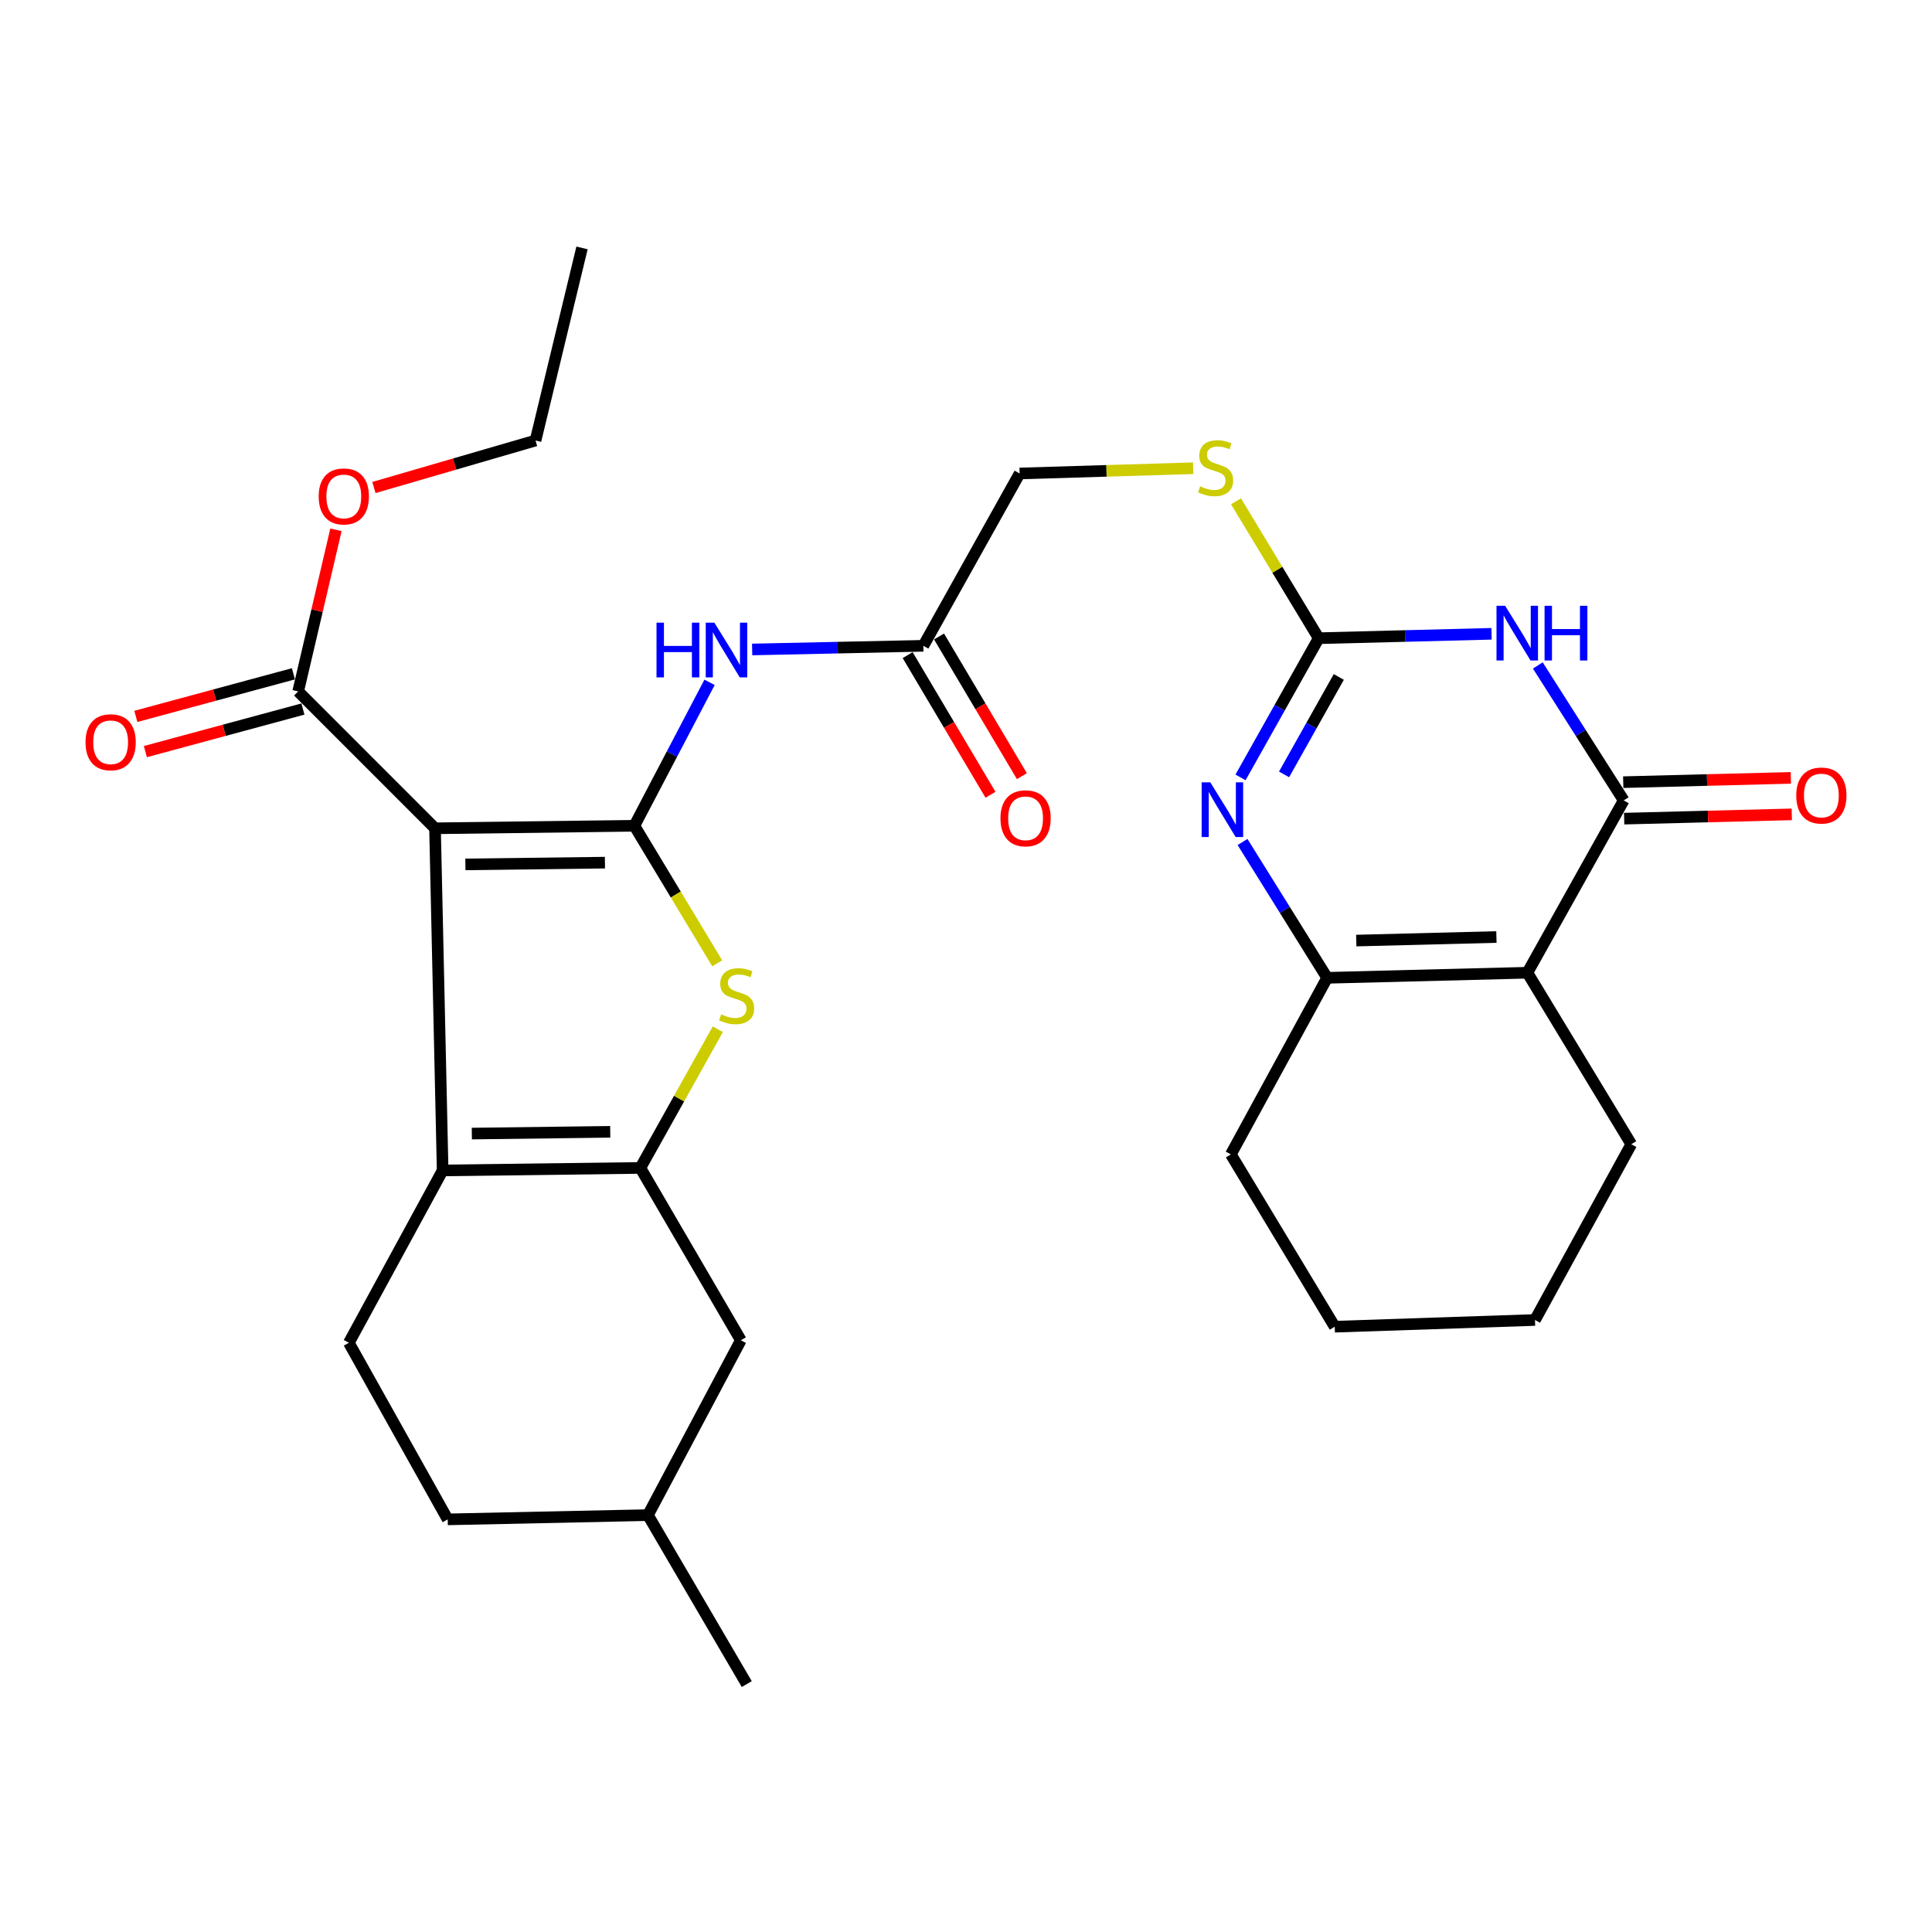 <?xml version='1.0' encoding='iso-8859-1'?>
<svg version='1.1' baseProfile='full'
              xmlns='http://www.w3.org/2000/svg'
                      xmlns:rdkit='http://www.rdkit.org/xml'
                      xmlns:xlink='http://www.w3.org/1999/xlink'
                  xml:space='preserve'
width='1000px' height='1000px' viewBox='0 0 1000 1000'>
<!-- END OF HEADER -->
<rect style='opacity:1.0;fill:#FFFFFF;stroke:none' width='1000' height='1000' x='0' y='0'> </rect>
<path class='bond-0' d='M 328.352,427.423 L 225.167,428.724' style='fill:none;fill-rule:evenodd;stroke:#000000;stroke-width:6px;stroke-linecap:butt;stroke-linejoin:miter;stroke-opacity:1' />
<path class='bond-0' d='M 313.112,446.503 L 240.883,447.414' style='fill:none;fill-rule:evenodd;stroke:#000000;stroke-width:6px;stroke-linecap:butt;stroke-linejoin:miter;stroke-opacity:1' />
<path class='bond-6' d='M 328.352,427.423 L 349.79,463.018' style='fill:none;fill-rule:evenodd;stroke:#000000;stroke-width:6px;stroke-linecap:butt;stroke-linejoin:miter;stroke-opacity:1' />
<path class='bond-6' d='M 349.79,463.018 L 371.228,498.614' style='fill:none;fill-rule:evenodd;stroke:#CCCC00;stroke-width:6px;stroke-linecap:butt;stroke-linejoin:miter;stroke-opacity:1' />
<path class='bond-10' d='M 328.352,427.423 L 347.807,390.301' style='fill:none;fill-rule:evenodd;stroke:#000000;stroke-width:6px;stroke-linecap:butt;stroke-linejoin:miter;stroke-opacity:1' />
<path class='bond-10' d='M 347.807,390.301 L 367.263,353.18' style='fill:none;fill-rule:evenodd;stroke:#0000FF;stroke-width:6px;stroke-linecap:butt;stroke-linejoin:miter;stroke-opacity:1' />
<path class='bond-2' d='M 225.167,428.724 L 229.113,605.818' style='fill:none;fill-rule:evenodd;stroke:#000000;stroke-width:6px;stroke-linecap:butt;stroke-linejoin:miter;stroke-opacity:1' />
<path class='bond-11' d='M 225.167,428.724 L 154.332,357.878' style='fill:none;fill-rule:evenodd;stroke:#000000;stroke-width:6px;stroke-linecap:butt;stroke-linejoin:miter;stroke-opacity:1' />
<path class='bond-1' d='M 772.015,328.051 L 727.288,329.193' style='fill:none;fill-rule:evenodd;stroke:#0000FF;stroke-width:6px;stroke-linecap:butt;stroke-linejoin:miter;stroke-opacity:1' />
<path class='bond-1' d='M 727.288,329.193 L 682.561,330.335' style='fill:none;fill-rule:evenodd;stroke:#000000;stroke-width:6px;stroke-linecap:butt;stroke-linejoin:miter;stroke-opacity:1' />
<path class='bond-4' d='M 795.969,344.437 L 818.196,379.362' style='fill:none;fill-rule:evenodd;stroke:#0000FF;stroke-width:6px;stroke-linecap:butt;stroke-linejoin:miter;stroke-opacity:1' />
<path class='bond-4' d='M 818.196,379.362 L 840.422,414.286' style='fill:none;fill-rule:evenodd;stroke:#000000;stroke-width:6px;stroke-linecap:butt;stroke-linejoin:miter;stroke-opacity:1' />
<path class='bond-13' d='M 229.113,605.818 L 180.563,695.026' style='fill:none;fill-rule:evenodd;stroke:#000000;stroke-width:6px;stroke-linecap:butt;stroke-linejoin:miter;stroke-opacity:1' />
<path class='bond-30' d='M 229.113,605.818 L 331.447,604.517' style='fill:none;fill-rule:evenodd;stroke:#000000;stroke-width:6px;stroke-linecap:butt;stroke-linejoin:miter;stroke-opacity:1' />
<path class='bond-30' d='M 244.223,586.738 L 315.857,585.827' style='fill:none;fill-rule:evenodd;stroke:#000000;stroke-width:6px;stroke-linecap:butt;stroke-linejoin:miter;stroke-opacity:1' />
<path class='bond-3' d='M 331.447,604.517 L 351.493,568.625' style='fill:none;fill-rule:evenodd;stroke:#000000;stroke-width:6px;stroke-linecap:butt;stroke-linejoin:miter;stroke-opacity:1' />
<path class='bond-3' d='M 351.493,568.625 L 371.539,532.733' style='fill:none;fill-rule:evenodd;stroke:#CCCC00;stroke-width:6px;stroke-linecap:butt;stroke-linejoin:miter;stroke-opacity:1' />
<path class='bond-15' d='M 331.447,604.517 L 383.459,693.714' style='fill:none;fill-rule:evenodd;stroke:#000000;stroke-width:6px;stroke-linecap:butt;stroke-linejoin:miter;stroke-opacity:1' />
<path class='bond-16' d='M 840.663,423.726 L 884.04,422.619' style='fill:none;fill-rule:evenodd;stroke:#000000;stroke-width:6px;stroke-linecap:butt;stroke-linejoin:miter;stroke-opacity:1' />
<path class='bond-16' d='M 884.04,422.619 L 927.417,421.511' style='fill:none;fill-rule:evenodd;stroke:#FF0000;stroke-width:6px;stroke-linecap:butt;stroke-linejoin:miter;stroke-opacity:1' />
<path class='bond-16' d='M 840.181,404.846 L 883.558,403.738' style='fill:none;fill-rule:evenodd;stroke:#000000;stroke-width:6px;stroke-linecap:butt;stroke-linejoin:miter;stroke-opacity:1' />
<path class='bond-16' d='M 883.558,403.738 L 926.935,402.63' style='fill:none;fill-rule:evenodd;stroke:#FF0000;stroke-width:6px;stroke-linecap:butt;stroke-linejoin:miter;stroke-opacity:1' />
<path class='bond-32' d='M 840.422,414.286 L 790.571,503.484' style='fill:none;fill-rule:evenodd;stroke:#000000;stroke-width:6px;stroke-linecap:butt;stroke-linejoin:miter;stroke-opacity:1' />
<path class='bond-5' d='M 790.571,503.484 L 686.936,506.117' style='fill:none;fill-rule:evenodd;stroke:#000000;stroke-width:6px;stroke-linecap:butt;stroke-linejoin:miter;stroke-opacity:1' />
<path class='bond-5' d='M 774.546,484.998 L 702.002,486.842' style='fill:none;fill-rule:evenodd;stroke:#000000;stroke-width:6px;stroke-linecap:butt;stroke-linejoin:miter;stroke-opacity:1' />
<path class='bond-20' d='M 790.571,503.484 L 844.356,592.251' style='fill:none;fill-rule:evenodd;stroke:#000000;stroke-width:6px;stroke-linecap:butt;stroke-linejoin:miter;stroke-opacity:1' />
<path class='bond-7' d='M 682.561,330.335 L 661.157,294.901' style='fill:none;fill-rule:evenodd;stroke:#000000;stroke-width:6px;stroke-linecap:butt;stroke-linejoin:miter;stroke-opacity:1' />
<path class='bond-7' d='M 661.157,294.901 L 639.753,259.468' style='fill:none;fill-rule:evenodd;stroke:#CCCC00;stroke-width:6px;stroke-linecap:butt;stroke-linejoin:miter;stroke-opacity:1' />
<path class='bond-8' d='M 682.561,330.335 L 662.327,366.361' style='fill:none;fill-rule:evenodd;stroke:#000000;stroke-width:6px;stroke-linecap:butt;stroke-linejoin:miter;stroke-opacity:1' />
<path class='bond-8' d='M 662.327,366.361 L 642.093,402.387' style='fill:none;fill-rule:evenodd;stroke:#0000FF;stroke-width:6px;stroke-linecap:butt;stroke-linejoin:miter;stroke-opacity:1' />
<path class='bond-8' d='M 692.958,350.391 L 678.794,375.609' style='fill:none;fill-rule:evenodd;stroke:#000000;stroke-width:6px;stroke-linecap:butt;stroke-linejoin:miter;stroke-opacity:1' />
<path class='bond-8' d='M 678.794,375.609 L 664.63,400.828' style='fill:none;fill-rule:evenodd;stroke:#0000FF;stroke-width:6px;stroke-linecap:butt;stroke-linejoin:miter;stroke-opacity:1' />
<path class='bond-9' d='M 643.131,435.815 L 665.033,470.966' style='fill:none;fill-rule:evenodd;stroke:#0000FF;stroke-width:6px;stroke-linecap:butt;stroke-linejoin:miter;stroke-opacity:1' />
<path class='bond-9' d='M 665.033,470.966 L 686.936,506.117' style='fill:none;fill-rule:evenodd;stroke:#000000;stroke-width:6px;stroke-linecap:butt;stroke-linejoin:miter;stroke-opacity:1' />
<path class='bond-24' d='M 686.936,506.117 L 637.086,597.508' style='fill:none;fill-rule:evenodd;stroke:#000000;stroke-width:6px;stroke-linecap:butt;stroke-linejoin:miter;stroke-opacity:1' />
<path class='bond-12' d='M 389.318,336.167 L 433.621,335.218' style='fill:none;fill-rule:evenodd;stroke:#0000FF;stroke-width:6px;stroke-linecap:butt;stroke-linejoin:miter;stroke-opacity:1' />
<path class='bond-12' d='M 433.621,335.218 L 477.924,334.269' style='fill:none;fill-rule:evenodd;stroke:#000000;stroke-width:6px;stroke-linecap:butt;stroke-linejoin:miter;stroke-opacity:1' />
<path class='bond-17' d='M 151.868,348.761 L 111.092,359.781' style='fill:none;fill-rule:evenodd;stroke:#000000;stroke-width:6px;stroke-linecap:butt;stroke-linejoin:miter;stroke-opacity:1' />
<path class='bond-17' d='M 111.092,359.781 L 70.315,370.801' style='fill:none;fill-rule:evenodd;stroke:#FF0000;stroke-width:6px;stroke-linecap:butt;stroke-linejoin:miter;stroke-opacity:1' />
<path class='bond-17' d='M 156.796,366.994 L 116.019,378.014' style='fill:none;fill-rule:evenodd;stroke:#000000;stroke-width:6px;stroke-linecap:butt;stroke-linejoin:miter;stroke-opacity:1' />
<path class='bond-17' d='M 116.019,378.014 L 75.242,389.033' style='fill:none;fill-rule:evenodd;stroke:#FF0000;stroke-width:6px;stroke-linecap:butt;stroke-linejoin:miter;stroke-opacity:1' />
<path class='bond-21' d='M 154.332,357.878 L 164.113,316.048' style='fill:none;fill-rule:evenodd;stroke:#000000;stroke-width:6px;stroke-linecap:butt;stroke-linejoin:miter;stroke-opacity:1' />
<path class='bond-21' d='M 164.113,316.048 L 173.893,274.219' style='fill:none;fill-rule:evenodd;stroke:#FF0000;stroke-width:6px;stroke-linecap:butt;stroke-linejoin:miter;stroke-opacity:1' />
<path class='bond-18' d='M 469.802,339.087 L 491.242,375.23' style='fill:none;fill-rule:evenodd;stroke:#000000;stroke-width:6px;stroke-linecap:butt;stroke-linejoin:miter;stroke-opacity:1' />
<path class='bond-18' d='M 491.242,375.23 L 512.683,411.372' style='fill:none;fill-rule:evenodd;stroke:#FF0000;stroke-width:6px;stroke-linecap:butt;stroke-linejoin:miter;stroke-opacity:1' />
<path class='bond-18' d='M 486.045,329.451 L 507.486,365.594' style='fill:none;fill-rule:evenodd;stroke:#000000;stroke-width:6px;stroke-linecap:butt;stroke-linejoin:miter;stroke-opacity:1' />
<path class='bond-18' d='M 507.486,365.594 L 528.926,401.736' style='fill:none;fill-rule:evenodd;stroke:#FF0000;stroke-width:6px;stroke-linecap:butt;stroke-linejoin:miter;stroke-opacity:1' />
<path class='bond-19' d='M 477.924,334.269 L 527.763,245.072' style='fill:none;fill-rule:evenodd;stroke:#000000;stroke-width:6px;stroke-linecap:butt;stroke-linejoin:miter;stroke-opacity:1' />
<path class='bond-22' d='M 180.563,695.026 L 231.725,786.427' style='fill:none;fill-rule:evenodd;stroke:#000000;stroke-width:6px;stroke-linecap:butt;stroke-linejoin:miter;stroke-opacity:1' />
<path class='bond-14' d='M 617.589,242.359 L 572.676,243.715' style='fill:none;fill-rule:evenodd;stroke:#CCCC00;stroke-width:6px;stroke-linecap:butt;stroke-linejoin:miter;stroke-opacity:1' />
<path class='bond-14' d='M 572.676,243.715 L 527.763,245.072' style='fill:none;fill-rule:evenodd;stroke:#000000;stroke-width:6px;stroke-linecap:butt;stroke-linejoin:miter;stroke-opacity:1' />
<path class='bond-23' d='M 383.459,693.714 L 335.371,784.223' style='fill:none;fill-rule:evenodd;stroke:#000000;stroke-width:6px;stroke-linecap:butt;stroke-linejoin:miter;stroke-opacity:1' />
<path class='bond-33' d='M 844.356,592.251 L 794.506,683.222' style='fill:none;fill-rule:evenodd;stroke:#000000;stroke-width:6px;stroke-linecap:butt;stroke-linejoin:miter;stroke-opacity:1' />
<path class='bond-25' d='M 193.534,252.334 L 235.362,240.173' style='fill:none;fill-rule:evenodd;stroke:#FF0000;stroke-width:6px;stroke-linecap:butt;stroke-linejoin:miter;stroke-opacity:1' />
<path class='bond-25' d='M 235.362,240.173 L 277.19,228.011' style='fill:none;fill-rule:evenodd;stroke:#000000;stroke-width:6px;stroke-linecap:butt;stroke-linejoin:miter;stroke-opacity:1' />
<path class='bond-31' d='M 231.725,786.427 L 335.371,784.223' style='fill:none;fill-rule:evenodd;stroke:#000000;stroke-width:6px;stroke-linecap:butt;stroke-linejoin:miter;stroke-opacity:1' />
<path class='bond-26' d='M 335.371,784.223 L 386.523,871.679' style='fill:none;fill-rule:evenodd;stroke:#000000;stroke-width:6px;stroke-linecap:butt;stroke-linejoin:miter;stroke-opacity:1' />
<path class='bond-28' d='M 637.086,597.508 L 690.86,686.705' style='fill:none;fill-rule:evenodd;stroke:#000000;stroke-width:6px;stroke-linecap:butt;stroke-linejoin:miter;stroke-opacity:1' />
<path class='bond-29' d='M 277.19,228.011 L 301.249,128.321' style='fill:none;fill-rule:evenodd;stroke:#000000;stroke-width:6px;stroke-linecap:butt;stroke-linejoin:miter;stroke-opacity:1' />
<path class='bond-27' d='M 794.506,683.222 L 690.86,686.705' style='fill:none;fill-rule:evenodd;stroke:#000000;stroke-width:6px;stroke-linecap:butt;stroke-linejoin:miter;stroke-opacity:1' />
<path  class='atom-2' d='M 779.065 313.552
L 788.345 328.552
Q 789.265 330.032, 790.745 332.712
Q 792.225 335.392, 792.305 335.552
L 792.305 313.552
L 796.065 313.552
L 796.065 341.872
L 792.185 341.872
L 782.225 325.472
Q 781.065 323.552, 779.825 321.352
Q 778.625 319.152, 778.265 318.472
L 778.265 341.872
L 774.585 341.872
L 774.585 313.552
L 779.065 313.552
' fill='#0000FF'/>
<path  class='atom-2' d='M 799.465 313.552
L 803.305 313.552
L 803.305 325.592
L 817.785 325.592
L 817.785 313.552
L 821.625 313.552
L 821.625 341.872
L 817.785 341.872
L 817.785 328.792
L 803.305 328.792
L 803.305 341.872
L 799.465 341.872
L 799.465 313.552
' fill='#0000FF'/>
<path  class='atom-7' d='M 373.276 525.018
Q 373.596 525.138, 374.916 525.698
Q 376.236 526.258, 377.676 526.618
Q 379.156 526.938, 380.596 526.938
Q 383.276 526.938, 384.836 525.658
Q 386.396 524.338, 386.396 522.058
Q 386.396 520.498, 385.596 519.538
Q 384.836 518.578, 383.636 518.058
Q 382.436 517.538, 380.436 516.938
Q 377.916 516.178, 376.396 515.458
Q 374.916 514.738, 373.836 513.218
Q 372.796 511.698, 372.796 509.138
Q 372.796 505.578, 375.196 503.378
Q 377.636 501.178, 382.436 501.178
Q 385.716 501.178, 389.436 502.738
L 388.516 505.818
Q 385.116 504.418, 382.556 504.418
Q 379.796 504.418, 378.276 505.578
Q 376.756 506.698, 376.796 508.658
Q 376.796 510.178, 377.556 511.098
Q 378.356 512.018, 379.476 512.538
Q 380.636 513.058, 382.556 513.658
Q 385.116 514.458, 386.636 515.258
Q 388.156 516.058, 389.236 517.698
Q 390.356 519.298, 390.356 522.058
Q 390.356 525.978, 387.716 528.098
Q 385.116 530.178, 380.756 530.178
Q 378.236 530.178, 376.316 529.618
Q 374.436 529.098, 372.196 528.178
L 373.276 525.018
' fill='#CCCC00'/>
<path  class='atom-9' d='M 626.45 404.932
L 635.73 419.932
Q 636.65 421.412, 638.13 424.092
Q 639.61 426.772, 639.69 426.932
L 639.69 404.932
L 643.45 404.932
L 643.45 433.252
L 639.57 433.252
L 629.61 416.852
Q 628.45 414.932, 627.21 412.732
Q 626.01 410.532, 625.65 409.852
L 625.65 433.252
L 621.97 433.252
L 621.97 404.932
L 626.45 404.932
' fill='#0000FF'/>
<path  class='atom-11' d='M 339.81 322.292
L 343.65 322.292
L 343.65 334.332
L 358.13 334.332
L 358.13 322.292
L 361.97 322.292
L 361.97 350.612
L 358.13 350.612
L 358.13 337.532
L 343.65 337.532
L 343.65 350.612
L 339.81 350.612
L 339.81 322.292
' fill='#0000FF'/>
<path  class='atom-11' d='M 369.77 322.292
L 379.05 337.292
Q 379.97 338.772, 381.45 341.452
Q 382.93 344.132, 383.01 344.292
L 383.01 322.292
L 386.77 322.292
L 386.77 350.612
L 382.89 350.612
L 372.93 334.212
Q 371.77 332.292, 370.53 330.092
Q 369.33 327.892, 368.97 327.212
L 368.97 350.612
L 365.29 350.612
L 365.29 322.292
L 369.77 322.292
' fill='#0000FF'/>
<path  class='atom-15' d='M 621.206 251.728
Q 621.526 251.848, 622.846 252.408
Q 624.166 252.968, 625.606 253.328
Q 627.086 253.648, 628.526 253.648
Q 631.206 253.648, 632.766 252.368
Q 634.326 251.048, 634.326 248.768
Q 634.326 247.208, 633.526 246.248
Q 632.766 245.288, 631.566 244.768
Q 630.366 244.248, 628.366 243.648
Q 625.846 242.888, 624.326 242.168
Q 622.846 241.448, 621.766 239.928
Q 620.726 238.408, 620.726 235.848
Q 620.726 232.288, 623.126 230.088
Q 625.566 227.888, 630.366 227.888
Q 633.646 227.888, 637.366 229.448
L 636.446 232.528
Q 633.046 231.128, 630.486 231.128
Q 627.726 231.128, 626.206 232.288
Q 624.686 233.408, 624.726 235.368
Q 624.726 236.888, 625.486 237.808
Q 626.286 238.728, 627.406 239.248
Q 628.566 239.768, 630.486 240.368
Q 633.046 241.168, 634.566 241.968
Q 636.086 242.768, 637.166 244.408
Q 638.286 246.008, 638.286 248.768
Q 638.286 252.688, 635.646 254.808
Q 633.046 256.888, 628.686 256.888
Q 626.166 256.888, 624.246 256.328
Q 622.366 255.808, 620.126 254.888
L 621.206 251.728
' fill='#CCCC00'/>
<path  class='atom-17' d='M 929.735 411.753
Q 929.735 404.953, 933.095 401.153
Q 936.455 397.353, 942.735 397.353
Q 949.015 397.353, 952.375 401.153
Q 955.735 404.953, 955.735 411.753
Q 955.735 418.633, 952.335 422.553
Q 948.935 426.433, 942.735 426.433
Q 936.495 426.433, 933.095 422.553
Q 929.735 418.673, 929.735 411.753
M 942.735 423.233
Q 947.055 423.233, 949.375 420.353
Q 951.735 417.433, 951.735 411.753
Q 951.735 406.193, 949.375 403.393
Q 947.055 400.553, 942.735 400.553
Q 938.415 400.553, 936.055 403.353
Q 933.735 406.153, 933.735 411.753
Q 933.735 417.473, 936.055 420.353
Q 938.415 423.233, 942.735 423.233
' fill='#FF0000'/>
<path  class='atom-18' d='M 44.265 384.189
Q 44.265 377.389, 47.625 373.589
Q 50.985 369.789, 57.265 369.789
Q 63.545 369.789, 66.905 373.589
Q 70.265 377.389, 70.265 384.189
Q 70.265 391.069, 66.865 394.989
Q 63.465 398.869, 57.265 398.869
Q 51.025 398.869, 47.625 394.989
Q 44.265 391.109, 44.265 384.189
M 57.265 395.669
Q 61.585 395.669, 63.905 392.789
Q 66.265 389.869, 66.265 384.189
Q 66.265 378.629, 63.905 375.829
Q 61.585 372.989, 57.265 372.989
Q 52.945 372.989, 50.585 375.789
Q 48.265 378.589, 48.265 384.189
Q 48.265 389.909, 50.585 392.789
Q 52.945 395.669, 57.265 395.669
' fill='#FF0000'/>
<path  class='atom-19' d='M 517.838 423.547
Q 517.838 416.747, 521.198 412.947
Q 524.558 409.147, 530.838 409.147
Q 537.118 409.147, 540.478 412.947
Q 543.838 416.747, 543.838 423.547
Q 543.838 430.427, 540.438 434.347
Q 537.038 438.227, 530.838 438.227
Q 524.598 438.227, 521.198 434.347
Q 517.838 430.467, 517.838 423.547
M 530.838 435.027
Q 535.158 435.027, 537.478 432.147
Q 539.838 429.227, 539.838 423.547
Q 539.838 417.987, 537.478 415.187
Q 535.158 412.347, 530.838 412.347
Q 526.518 412.347, 524.158 415.147
Q 521.838 417.947, 521.838 423.547
Q 521.838 429.267, 524.158 432.147
Q 526.518 435.027, 530.838 435.027
' fill='#FF0000'/>
<path  class='atom-22' d='M 164.951 256.946
Q 164.951 250.146, 168.311 246.346
Q 171.671 242.546, 177.951 242.546
Q 184.231 242.546, 187.591 246.346
Q 190.951 250.146, 190.951 256.946
Q 190.951 263.826, 187.551 267.746
Q 184.151 271.626, 177.951 271.626
Q 171.711 271.626, 168.311 267.746
Q 164.951 263.866, 164.951 256.946
M 177.951 268.426
Q 182.271 268.426, 184.591 265.546
Q 186.951 262.626, 186.951 256.946
Q 186.951 251.386, 184.591 248.586
Q 182.271 245.746, 177.951 245.746
Q 173.631 245.746, 171.271 248.546
Q 168.951 251.346, 168.951 256.946
Q 168.951 262.666, 171.271 265.546
Q 173.631 268.426, 177.951 268.426
' fill='#FF0000'/>
</svg>
